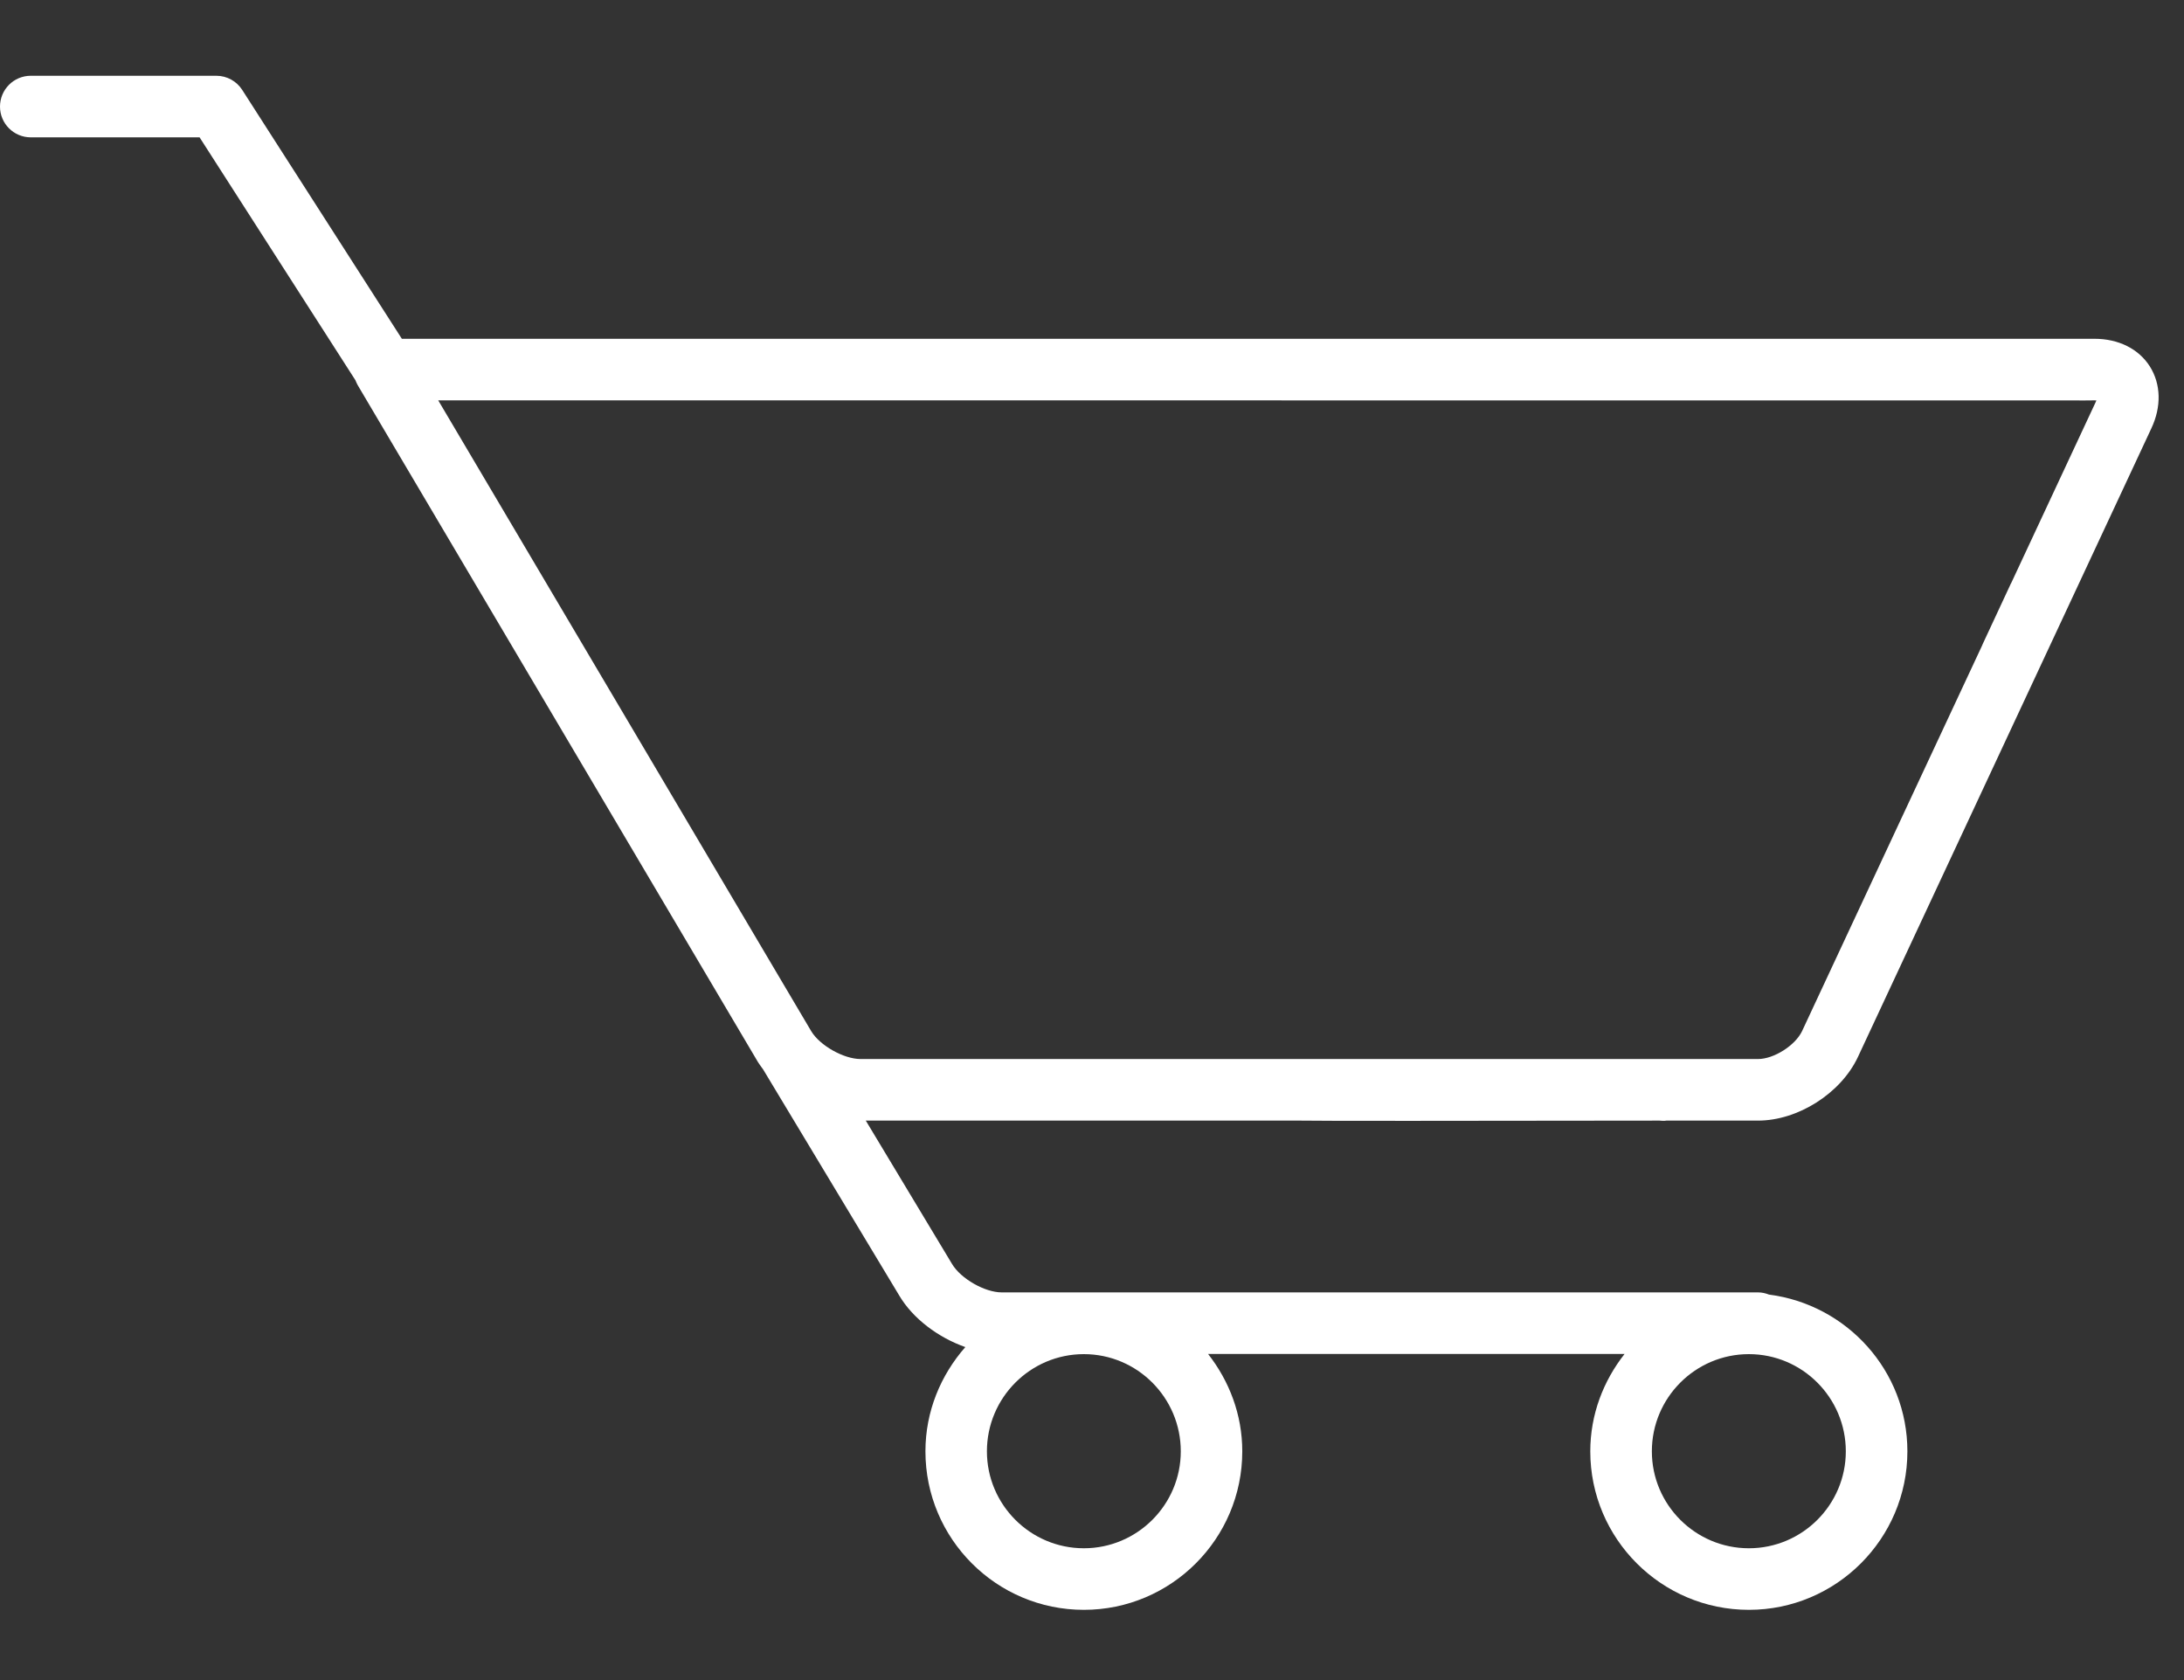 <?xml version="1.0" encoding="UTF-8" standalone="no"?>
<svg width="26px" height="20px" viewBox="0 0 26 20" version="1.1" xmlns="http://www.w3.org/2000/svg" xmlns:xlink="http://www.w3.org/1999/xlink">
    <rect x="0" y="0" width="26" height="20" fill="#333333" stroke="none"/>
    <!-- Generator: Sketch 42 (36781) - http://www.bohemiancoding.com/sketch -->
    <title>Fill 52 Copy</title>
    <desc>Created with Sketch.</desc>
    <defs></defs>
    <g id="Symbols" stroke="none" stroke-width="1" fill="none" fill-rule="evenodd">
        <g id="TABLE-small" transform="translate(-931, -88)" fill="#fff">
            <g id="TABLE" transform="translate(0, 0.402)">
                <g id="Group-5" transform="translate(19, 75)">
                    <path d="M927.479,25.938 C927.493,25.94 928.056,25.941 928.769,25.941 C930.029,25.94 931.757,25.938 931.757,25.938 C931.817,25.944 931.827,25.939 931.837,25.938 L932.929,25.938 C933.403,25.938 933.912,25.615 934.116,25.185 L937.611,17.698 C937.733,17.44 937.726,17.171 937.594,16.961 C937.461,16.751 937.221,16.631 936.935,16.631 L916.784,16.631 L914.884,13.669 C914.817,13.564 914.701,13.5 914.576,13.5 L912.366,13.5 C912.164,13.5 912,13.664 912,13.867 C912,14.069 912.164,14.233 912.366,14.233 L914.376,14.233 L916.231,17.124 C916.239,17.146 916.249,17.165 916.259,17.184 L921.025,25.244 C921.043,25.273 921.065,25.3 921.085,25.329 L922.705,28.02 C922.867,28.294 923.168,28.52 923.492,28.634 C923.2,28.967 923.017,29.398 923.017,29.875 C923.017,30.916 923.862,31.762 924.903,31.762 C925.943,31.762 926.789,30.916 926.789,29.875 C926.789,29.436 926.633,29.037 926.382,28.716 L931.34,28.716 C931.088,29.037 930.932,29.436 930.932,29.875 C930.932,30.916 931.779,31.762 932.82,31.762 C933.86,31.762 934.707,30.916 934.707,29.875 C934.707,28.915 933.986,28.128 933.059,28.009 C933.018,27.993 932.976,27.983 932.929,27.983 L923.925,27.983 C923.724,27.983 923.438,27.82 923.334,27.645 L922.307,25.938 L923.179,25.938 M932.82,28.718 C933.456,28.718 933.974,29.237 933.974,29.875 C933.974,30.511 933.456,31.029 932.82,31.029 C932.183,31.029 931.665,30.511 931.665,29.875 C931.665,29.237 932.183,28.718 932.82,28.718 L932.82,28.718 Z M936.829,17.365 L922.913,17.364 L922.796,17.364 L922.796,17.364 L917.217,17.364 L920.63,23.136 L921.656,24.871 C921.757,25.043 922.044,25.205 922.245,25.205 L922.807,25.205 L925.342,25.205 L927.141,25.205 L928.606,25.205 L930.269,25.205 L932.21,25.205 L932.929,25.205 C933.118,25.205 933.372,25.043 933.453,24.873 L934.606,22.403 L935.6,20.275 L935.599,20.275 L935.94,19.543 C935.94,19.543 935.941,19.543 935.941,19.543 L936.948,17.386 C936.951,17.378 936.954,17.371 936.957,17.365 C936.95,17.364 936.943,17.364 936.935,17.364 L936.829,17.365 Z M924.903,28.718 C925.539,28.718 926.057,29.237 926.057,29.875 C926.057,30.511 925.539,31.029 924.903,31.029 C924.267,31.029 923.749,30.511 923.749,29.875 C923.749,29.237 924.267,28.718 924.903,28.718 Z" id="Fill-52-Copy"></path>
                </g>
            </g>
        </g>
    </g>
</svg>